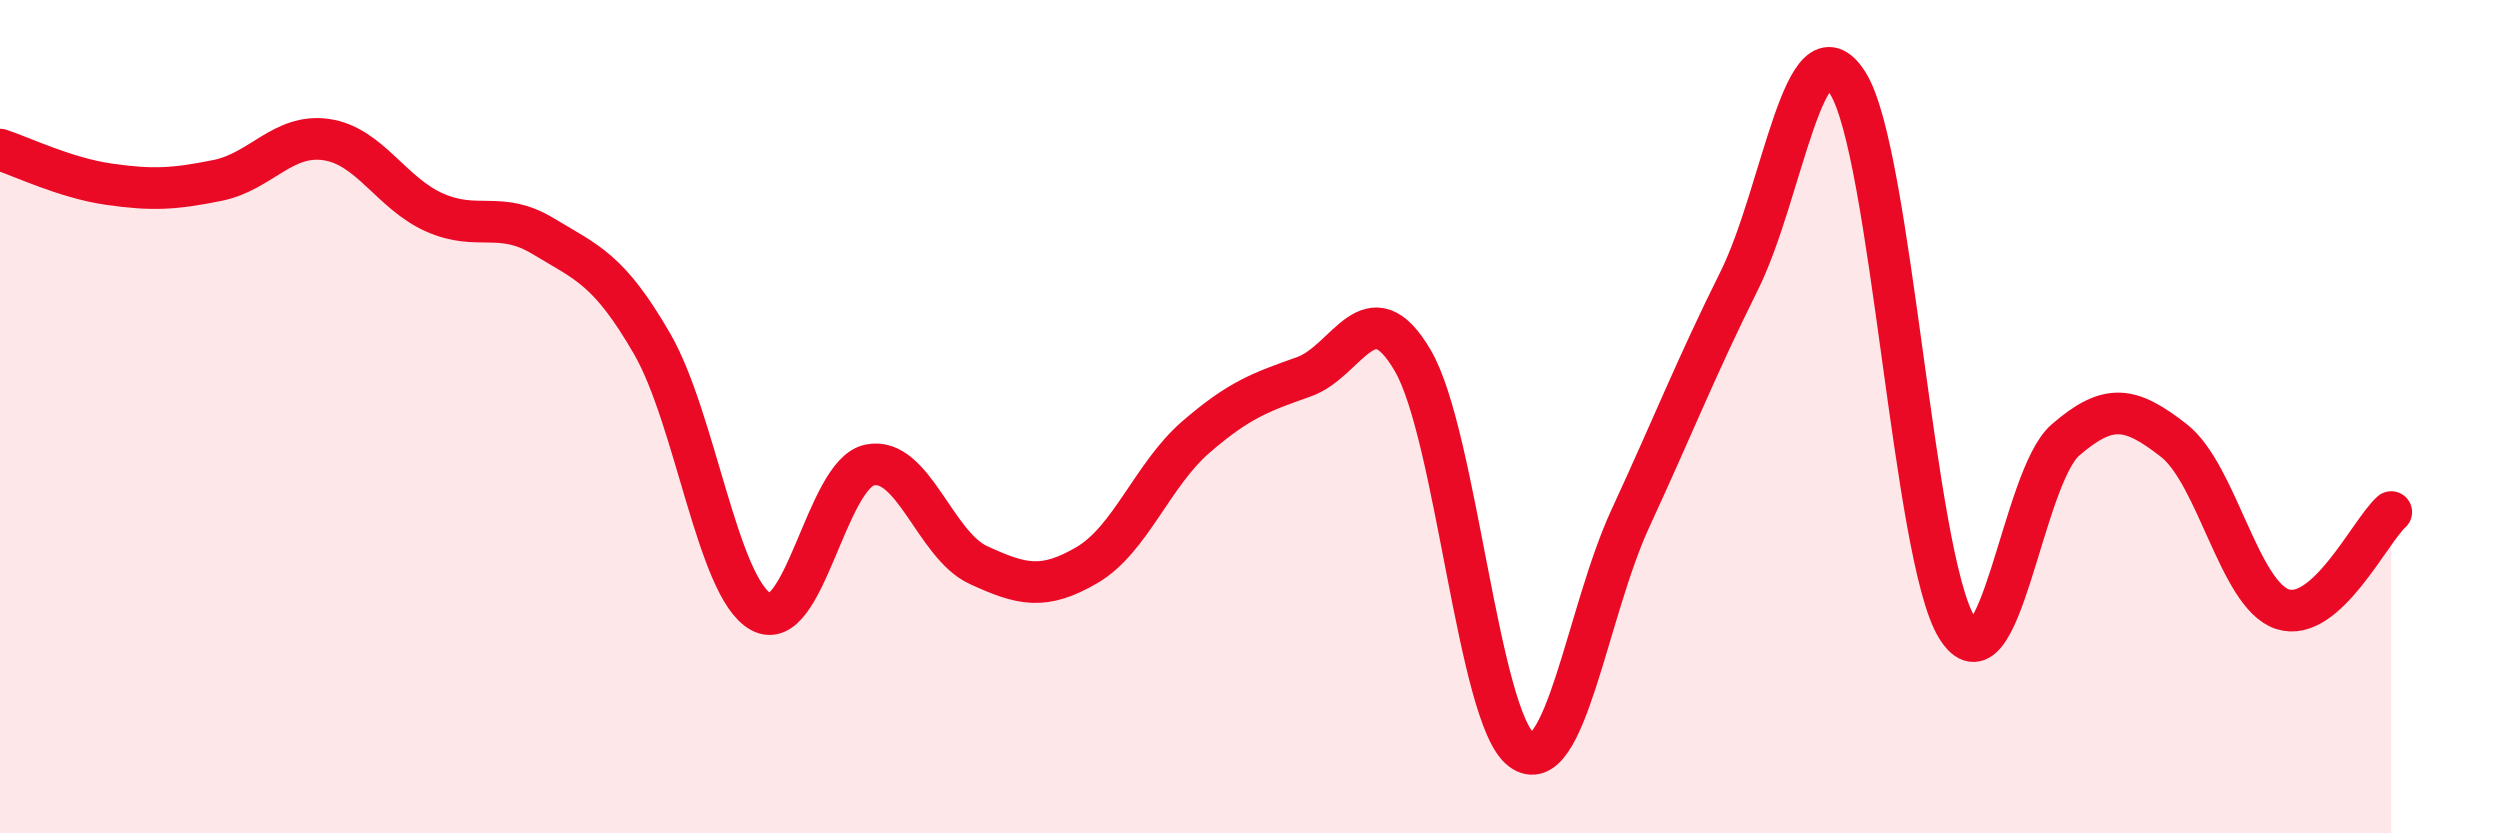 
    <svg width="60" height="20" viewBox="0 0 60 20" xmlns="http://www.w3.org/2000/svg">
      <path
        d="M 0,3.59 C 0.52,3.76 1.57,4.27 2.61,4.42 C 3.65,4.57 4.18,4.54 5.22,4.33 C 6.26,4.12 6.79,3.2 7.83,3.35 C 8.87,3.5 9.39,4.64 10.43,5.1 C 11.47,5.56 12,5.04 13.04,5.67 C 14.08,6.3 14.61,6.45 15.65,8.25 C 16.69,10.05 17.22,14.1 18.26,14.68 C 19.3,15.26 19.83,11.38 20.87,11.16 C 21.91,10.94 22.44,13.08 23.48,13.56 C 24.52,14.04 25.05,14.17 26.09,13.56 C 27.13,12.95 27.66,11.39 28.7,10.49 C 29.74,9.59 30.26,9.41 31.3,9.04 C 32.34,8.67 32.87,6.87 33.91,8.66 C 34.95,10.45 35.48,17.24 36.52,18 C 37.56,18.76 38.09,14.69 39.13,12.44 C 40.17,10.19 40.7,8.83 41.74,6.74 C 42.78,4.65 43.31,0.34 44.35,2 C 45.39,3.66 45.92,13.34 46.96,15.05 C 48,16.76 48.53,11.46 49.57,10.56 C 50.61,9.66 51.13,9.76 52.17,10.57 C 53.21,11.38 53.74,14.28 54.78,14.62 C 55.82,14.96 56.87,12.76 57.39,12.29L57.39 20L0 20Z"
        fill="#EB0A25"
        opacity="0.1"
        stroke-linecap="round"
        stroke-linejoin="round"
      />
      <path
        d="M 0,3.59 C 0.52,3.76 1.57,4.27 2.61,4.42 C 3.65,4.57 4.18,4.54 5.22,4.33 C 6.26,4.12 6.79,3.2 7.83,3.35 C 8.87,3.5 9.39,4.64 10.43,5.1 C 11.47,5.56 12,5.04 13.04,5.67 C 14.08,6.3 14.61,6.45 15.65,8.25 C 16.69,10.05 17.22,14.1 18.26,14.68 C 19.3,15.26 19.83,11.38 20.87,11.16 C 21.91,10.94 22.44,13.08 23.48,13.56 C 24.52,14.04 25.05,14.17 26.09,13.56 C 27.13,12.95 27.66,11.39 28.7,10.49 C 29.74,9.59 30.26,9.41 31.3,9.04 C 32.34,8.67 32.87,6.87 33.91,8.66 C 34.95,10.45 35.48,17.24 36.52,18 C 37.56,18.76 38.09,14.69 39.13,12.44 C 40.17,10.19 40.7,8.83 41.74,6.74 C 42.78,4.65 43.31,0.34 44.35,2 C 45.39,3.66 45.92,13.34 46.96,15.05 C 48,16.76 48.53,11.46 49.57,10.56 C 50.61,9.66 51.13,9.76 52.17,10.57 C 53.21,11.38 53.74,14.28 54.78,14.62 C 55.82,14.96 56.87,12.76 57.39,12.29"
        stroke="#EB0A25"
        stroke-width="1"
        fill="none"
        stroke-linecap="round"
        stroke-linejoin="round"
      />
    </svg>
  